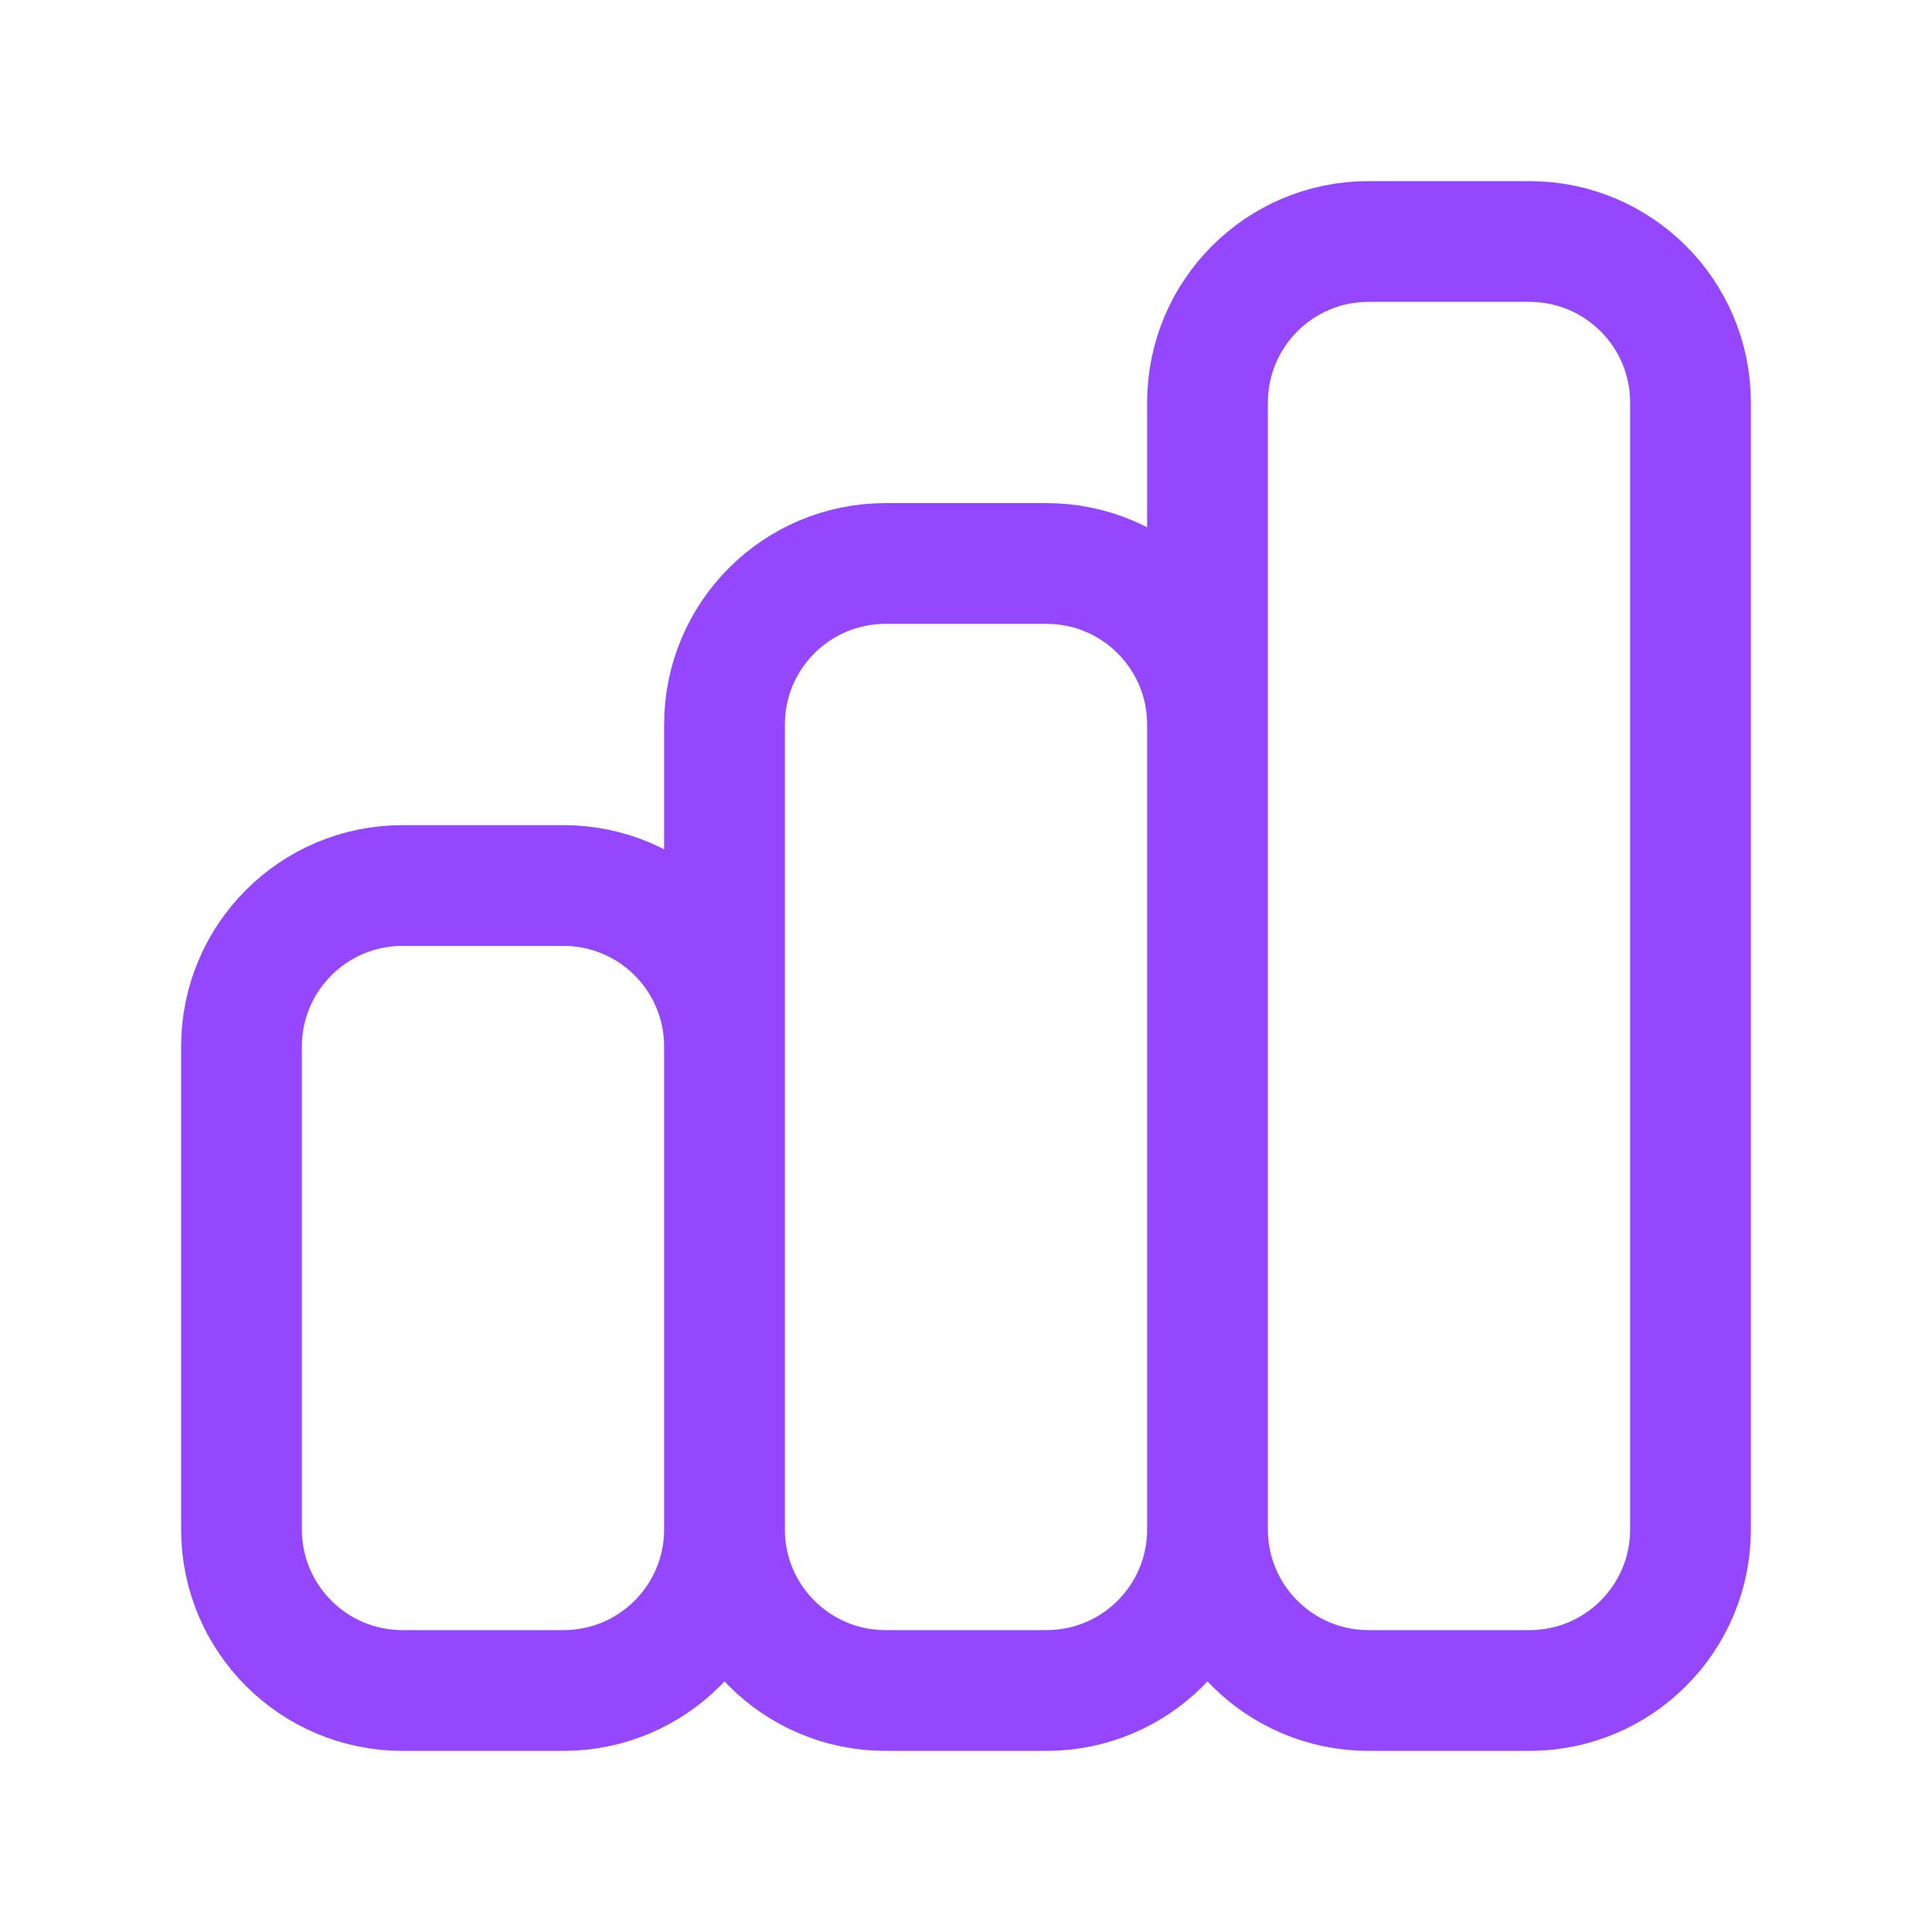 <svg width="32" height="32" viewBox="0 0 32 32" fill="none" xmlns="http://www.w3.org/2000/svg">
<path d="M12 25.333V17.333C12 15.861 10.806 14.667 9.333 14.667H6.667C5.194 14.667 4 15.861 4 17.333V25.333C4 26.806 5.194 28 6.667 28H9.333C10.806 28 12 26.806 12 25.333ZM12 25.333V12C12 10.527 13.194 9.333 14.667 9.333H17.333C18.806 9.333 20 10.527 20 12V25.333M12 25.333C12 26.806 13.194 28 14.667 28H17.333C18.806 28 20 26.806 20 25.333M20 25.333V6.667C20 5.194 21.194 4 22.667 4H25.333C26.806 4 28 5.194 28 6.667V25.333C28 26.806 26.806 28 25.333 28H22.667C21.194 28 20 26.806 20 25.333Z" stroke="#9447FF" stroke-width="2" stroke-linecap="round" stroke-linejoin="round"/>
</svg>
